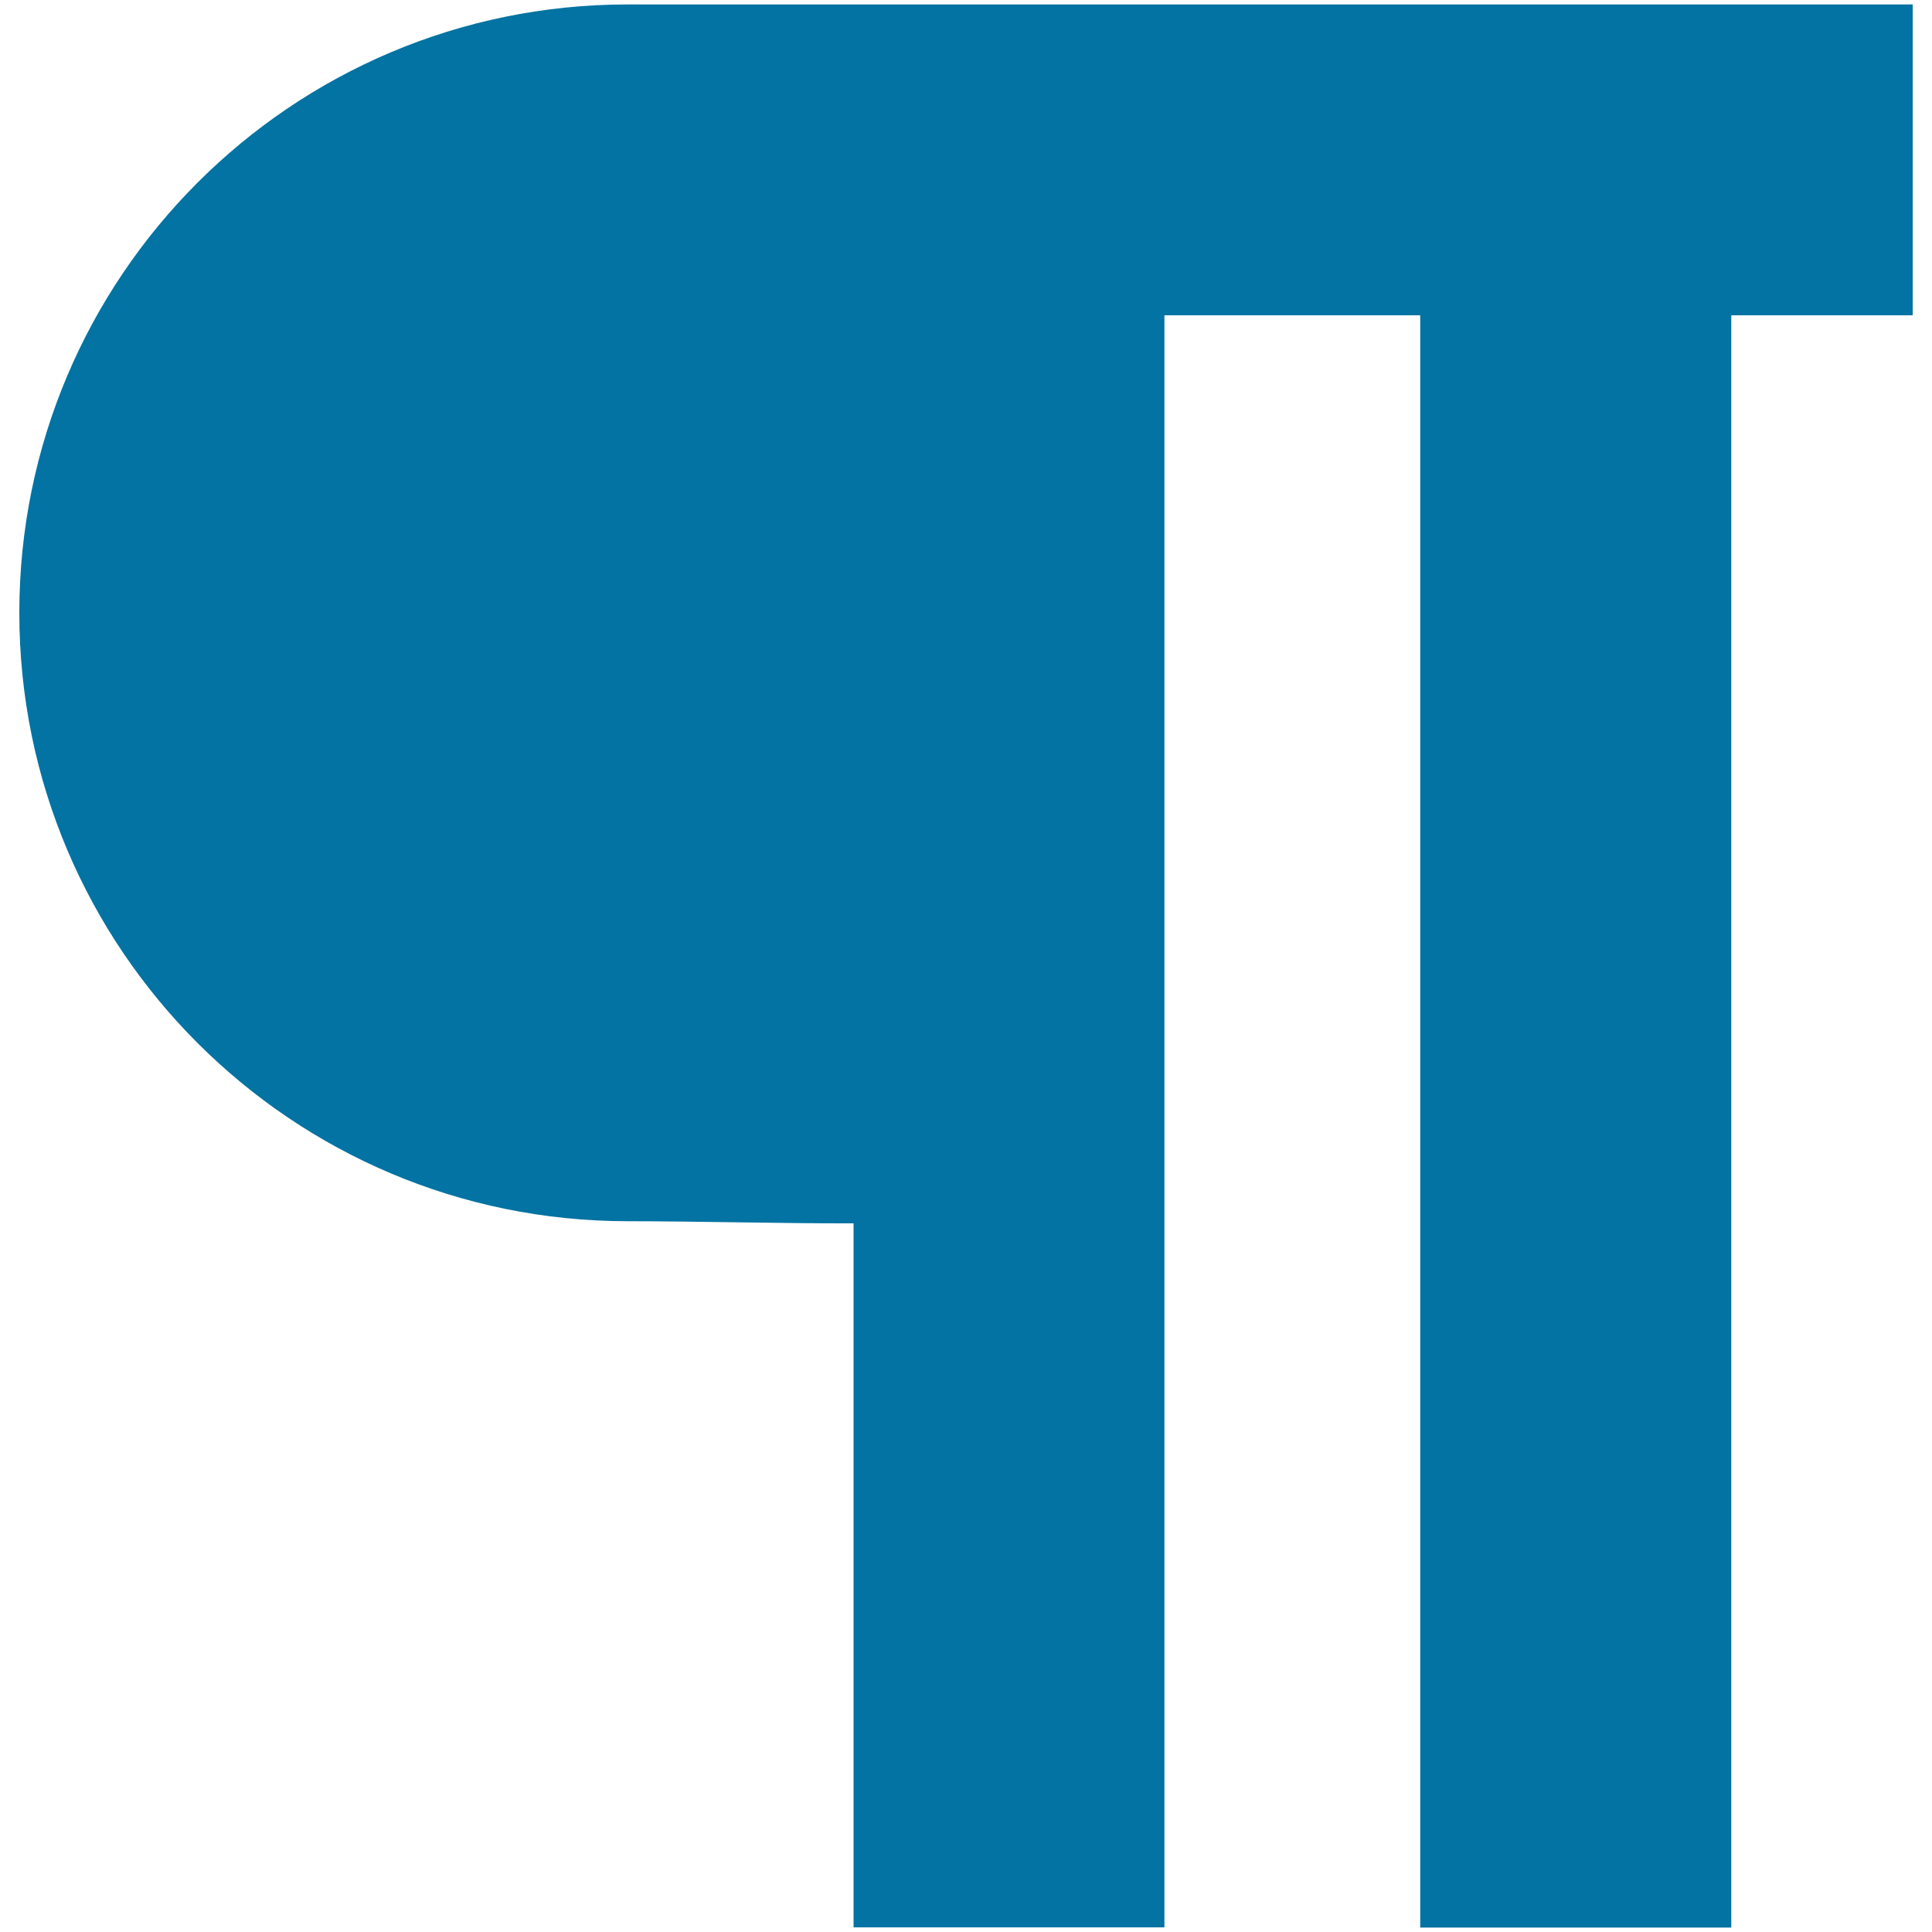 <svg xmlns="http://www.w3.org/2000/svg" viewBox="0 0 1000 1000" style="fill:#0273a2">
<title>Paragraph Sign SVG icon</title>
<g><path d="M990,2.3c0,0-646.5,0-665.1,0C151,2.3,10,143.3,10,317.2c0,173.9,141,314.9,314.9,314.9c35.6,0,80.5,1.2,116.9,1.1v364.4h160.9V163.2h132.4v834.5h161V163.2H990V2.3L990,2.3z"/></g>
</svg>